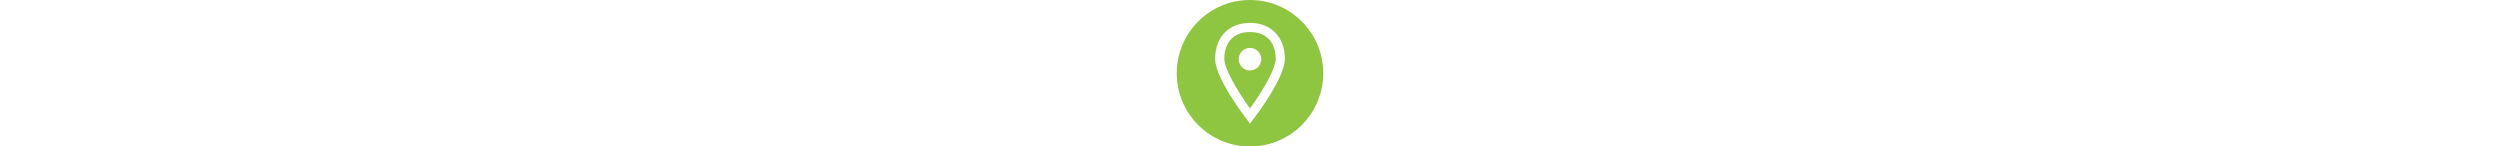 <?xml version="1.0" encoding="iso-8859-1"?>
<!-- Generator: Adobe Illustrator 19.0.0, SVG Export Plug-In . SVG Version: 6.00 Build 0)  -->
<svg version="1.1" id="Layer_1" fill="#8EC641" height="30" xmlns="http://www.w3.org/2000/svg" xmlns:xlink="http://www.w3.org/1999/xlink" x="0px" y="0px"
	 viewBox="0 0 512 512" style="enable-background:new 0 0 512 512;" xml:space="preserve">
<g>
	<g>
		<path d="M256,112c-56.248,0-89.832,35.16-89.832,94.048c0,33.512,44.528,110.936,89.816,172.752
			c45.016-62.024,89.848-138.488,89.848-172.752C345.832,147.16,312.248,112,256,112z M255.904,246.344
			c-21.792,0-39.456-17.664-39.456-39.456s17.664-39.456,39.456-39.456s39.456,17.664,39.456,39.456
			S277.696,246.344,255.904,246.344z"/>
	</g>
</g>
<g>
	<g>
		<path d="M256,0C114.616,0,0,114.616,0,256s114.616,256,256,256s256-114.616,256-256S397.384,0,256,0z M270.992,412.32L256,432
			l-14.904-19.68c-10.968-14.336-106.928-142.448-106.928-206.272C134.168,129.48,181.96,80,256,80s121.832,49.48,121.832,126.048
			C377.832,269.776,281.864,397.888,270.992,412.32z"/>
	</g>
</g>
<g>
</g>
<g>
</g>
<g>
</g>
<g>
</g>
<g>
</g>
<g>
</g>
<g>
</g>
<g>
</g>
<g>
</g>
<g>
</g>
<g>
</g>
<g>
</g>
<g>
</g>
<g>
</g>
<g>
</g>
</svg>
